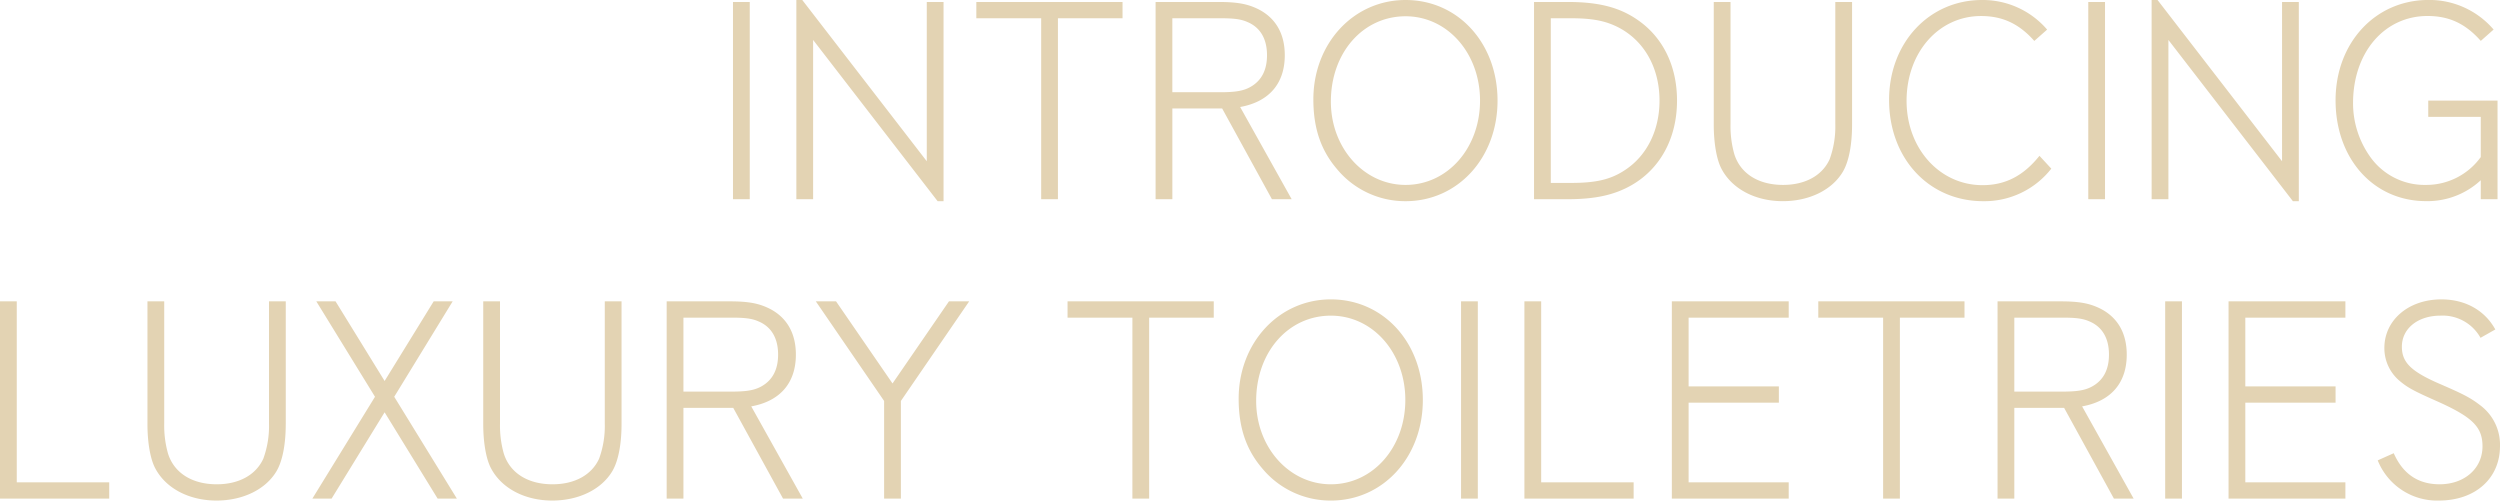 <svg xmlns="http://www.w3.org/2000/svg" width="567.84" height="113.696" viewBox="0 0 567.84 113.696">
  <path id="パス_171" data-name="パス 171" d="M-401.128,0V-44.8h-3.808V0Zm44.016.448V-44.8h-3.808V-8.624L-389.2-45.248h-1.344V0h3.808V-36.176L-358.456.448ZM-316.456-41.1v-3.7h-33.208v3.7h14.728V0h3.808V-41.1ZM-278.04,0l-11.7-20.944c6.552-1.176,10.136-5.32,10.136-11.76,0-4.816-2.016-8.4-5.936-10.416-2.464-1.232-4.816-1.68-9.128-1.68h-14.28V0h3.808V-20.608h11.312L-282.52,0Zm-5.6-32.7c0,3.416-1.288,5.824-3.808,7.224-1.624.9-3.472,1.176-6.832,1.176h-10.864V-41.1h10.864c2.968,0,4.648.168,6.16.84C-285.152-39.032-283.64-36.4-283.64-32.7Zm52.36,10.3c0-13.048-8.96-22.848-20.888-22.848-11.816,0-20.944,9.856-20.944,22.568,0,6.5,1.68,11.536,5.376,15.848A20.122,20.122,0,0,0-252.168.448C-240.3.448-231.28-9.408-231.28-22.4Zm-3.976,0c0,10.808-7.392,19.152-16.912,19.152-9.464,0-16.968-8.4-16.968-18.928,0-11.088,7.28-19.376,16.968-19.376C-242.648-41.552-235.256-33.152-235.256-22.4Zm44.744,0c0-7.784-3.136-14.28-8.848-18.256-4.144-2.912-8.9-4.144-16.016-4.144h-7.616V0h7.616c6.272,0,10.584-.952,14.448-3.136C-194.32-6.888-190.512-13.888-190.512-22.4Zm-3.976,0c0,6.72-2.856,12.488-7.784,15.736C-205.52-4.48-208.88-3.7-214.592-3.7h-4.592V-41.1h4.592c4.984,0,7.952.616,10.864,2.128C-197.9-35.9-194.488-29.792-194.488-22.4Zm43.736,5.432V-44.8h-3.808v27.776a21.575,21.575,0,0,1-1.288,7.952c-1.68,3.7-5.544,5.824-10.584,5.824-5.656,0-9.744-2.632-11.088-7.056a23.4,23.4,0,0,1-.84-6.72V-44.8h-3.808v27.832c0,4.144.616,7.784,1.68,9.912,2.352,4.648,7.672,7.5,14,7.5,5.992,0,11.2-2.52,13.664-6.72C-151.48-8.568-150.752-12.376-150.752-16.968ZM-105.5-6.944l-2.688-2.912c-3.64,4.536-7.728,6.664-12.936,6.664-9.744,0-17.248-8.344-17.248-19.152,0-10.976,7.28-19.264,16.912-19.264,4.872,0,8.624,1.736,12.1,5.656l2.912-2.576a19.276,19.276,0,0,0-14.784-6.72c-12.04,0-21.112,9.744-21.112,22.68C-142.352-9.3-133.336.448-120.96.448A19.267,19.267,0,0,0-105.5-6.944ZM-93.3,0V-44.8H-97.1V0ZM-49.28.448V-44.8h-3.808V-8.624l-28.28-36.624h-1.344V0H-78.9V-36.176L-50.624.448ZM-4.144,0V-22.4H-19.88v3.7H-7.952v9.128A15.237,15.237,0,0,1-20.384-3.248a15.126,15.126,0,0,1-12.768-6.5,20.955,20.955,0,0,1-3.808-12.1c0-11.48,7.112-19.768,16.912-19.768,4.928,0,8.624,1.736,12.1,5.656l2.912-2.576a19.191,19.191,0,0,0-14.784-6.72c-12.1,0-21.112,9.744-21.112,22.792,0,13.272,8.624,22.9,20.552,22.9A17.769,17.769,0,0,0-7.952-4.312V0ZM-546.616,68V64.3h-21V23.2h-3.808V68Zm40.1-16.968V23.2h-3.808V50.976a21.575,21.575,0,0,1-1.288,7.952c-1.68,3.7-5.544,5.824-10.584,5.824-5.656,0-9.744-2.632-11.088-7.056a23.4,23.4,0,0,1-.84-6.72V23.2h-3.808V51.032c0,4.144.616,7.784,1.68,9.912,2.352,4.648,7.672,7.5,14,7.5,5.992,0,11.2-2.52,13.664-6.72C-507.248,59.432-506.52,55.624-506.52,51.032ZM-467.656,68-481.88,44.872-468.608,23.2h-4.312l-11.144,18.088L-495.208,23.2h-4.368l13.328,21.672L-500.472,68h4.368l12.04-19.6,12.04,19.6Zm37.408-16.968V23.2h-3.808V50.976a21.575,21.575,0,0,1-1.288,7.952c-1.68,3.7-5.544,5.824-10.584,5.824-5.656,0-9.744-2.632-11.088-7.056a23.4,23.4,0,0,1-.84-6.72V23.2h-3.808V51.032c0,4.144.616,7.784,1.68,9.912,2.352,4.648,7.672,7.5,14,7.5,5.992,0,11.2-2.52,13.664-6.72C-430.976,59.432-430.248,55.624-430.248,51.032ZM-389.088,68l-11.7-20.944c6.552-1.176,10.136-5.32,10.136-11.76,0-4.816-2.016-8.4-5.936-10.416-2.464-1.232-4.816-1.68-9.128-1.68H-420V68h3.808V47.392h11.312L-393.568,68Zm-5.6-32.7c0,3.416-1.288,5.824-3.808,7.224-1.624.9-3.472,1.176-6.832,1.176h-10.864V26.9h10.864c2.968,0,4.648.168,6.16.84C-396.2,28.968-394.688,31.6-394.688,35.3Zm43.4-12.1h-4.592L-368.7,41.848-381.528,23.2h-4.592l15.512,22.624V68h3.808V45.824Zm55.552,3.7V23.2h-33.208v3.7h14.728V68h3.808V26.9Zm47.488,18.7c0-13.048-8.96-22.848-20.888-22.848-11.816,0-20.944,9.856-20.944,22.568,0,6.5,1.68,11.536,5.376,15.848a20.122,20.122,0,0,0,15.568,7.28C-257.264,68.448-248.248,58.592-248.248,45.6Zm-3.976,0c0,10.808-7.392,19.152-16.912,19.152-9.464,0-16.968-8.4-16.968-18.928,0-11.088,7.28-19.376,16.968-19.376C-259.616,26.448-252.224,34.848-252.224,45.6ZM-235.76,68V23.2h-3.808V68Zm35.392,0V64.3h-21V23.2h-3.808V68Zm35.224,0V64.3H-187.88V46.216h20.5v-3.7h-20.5V26.9h22.736V23.2h-26.544V68Zm39.928-41.1V23.2h-33.208v3.7H-143.7V68h3.808V26.9ZM-86.8,68-98.5,47.056c6.552-1.176,10.136-5.32,10.136-11.76,0-4.816-2.016-8.4-5.936-10.416-2.464-1.232-4.816-1.68-9.128-1.68h-14.28V68h3.808V47.392h11.312L-91.28,68Zm-5.6-32.7c0,3.416-1.288,5.824-3.808,7.224-1.624.9-3.472,1.176-6.832,1.176H-113.9V26.9h10.864c2.968,0,4.648.168,6.16.84C-93.912,28.968-92.4,31.6-92.4,35.3ZM-75.824,68V23.2h-3.808V68ZM-38.7,68V64.3H-61.432V46.216h20.5v-3.7h-20.5V26.9H-38.7V23.2H-65.24V68ZM-3.584,56.072a11.183,11.183,0,0,0-4.536-9.3c-2.24-1.736-4.088-2.632-9.128-4.816-6.608-2.856-8.624-4.928-8.624-8.456,0-4.144,3.64-7.056,8.792-7.056a9.842,9.842,0,0,1,9.072,5.04l3.36-1.9c-2.408-4.368-6.832-6.832-12.264-6.832-7.448,0-12.936,4.7-12.936,11.032a9.689,9.689,0,0,0,3.36,7.392c1.848,1.568,3.136,2.3,8.456,4.648,8.176,3.64,10.472,5.88,10.472,10.3,0,5.04-4.088,8.624-9.744,8.624q-7.308,0-10.416-7.056l-3.64,1.624a14.508,14.508,0,0,0,13.888,9.128C-9.184,68.448-3.584,63.408-3.584,56.072Z" transform="translate(571.424 45.248)" fill="#e3d3b3"/>
</svg>
